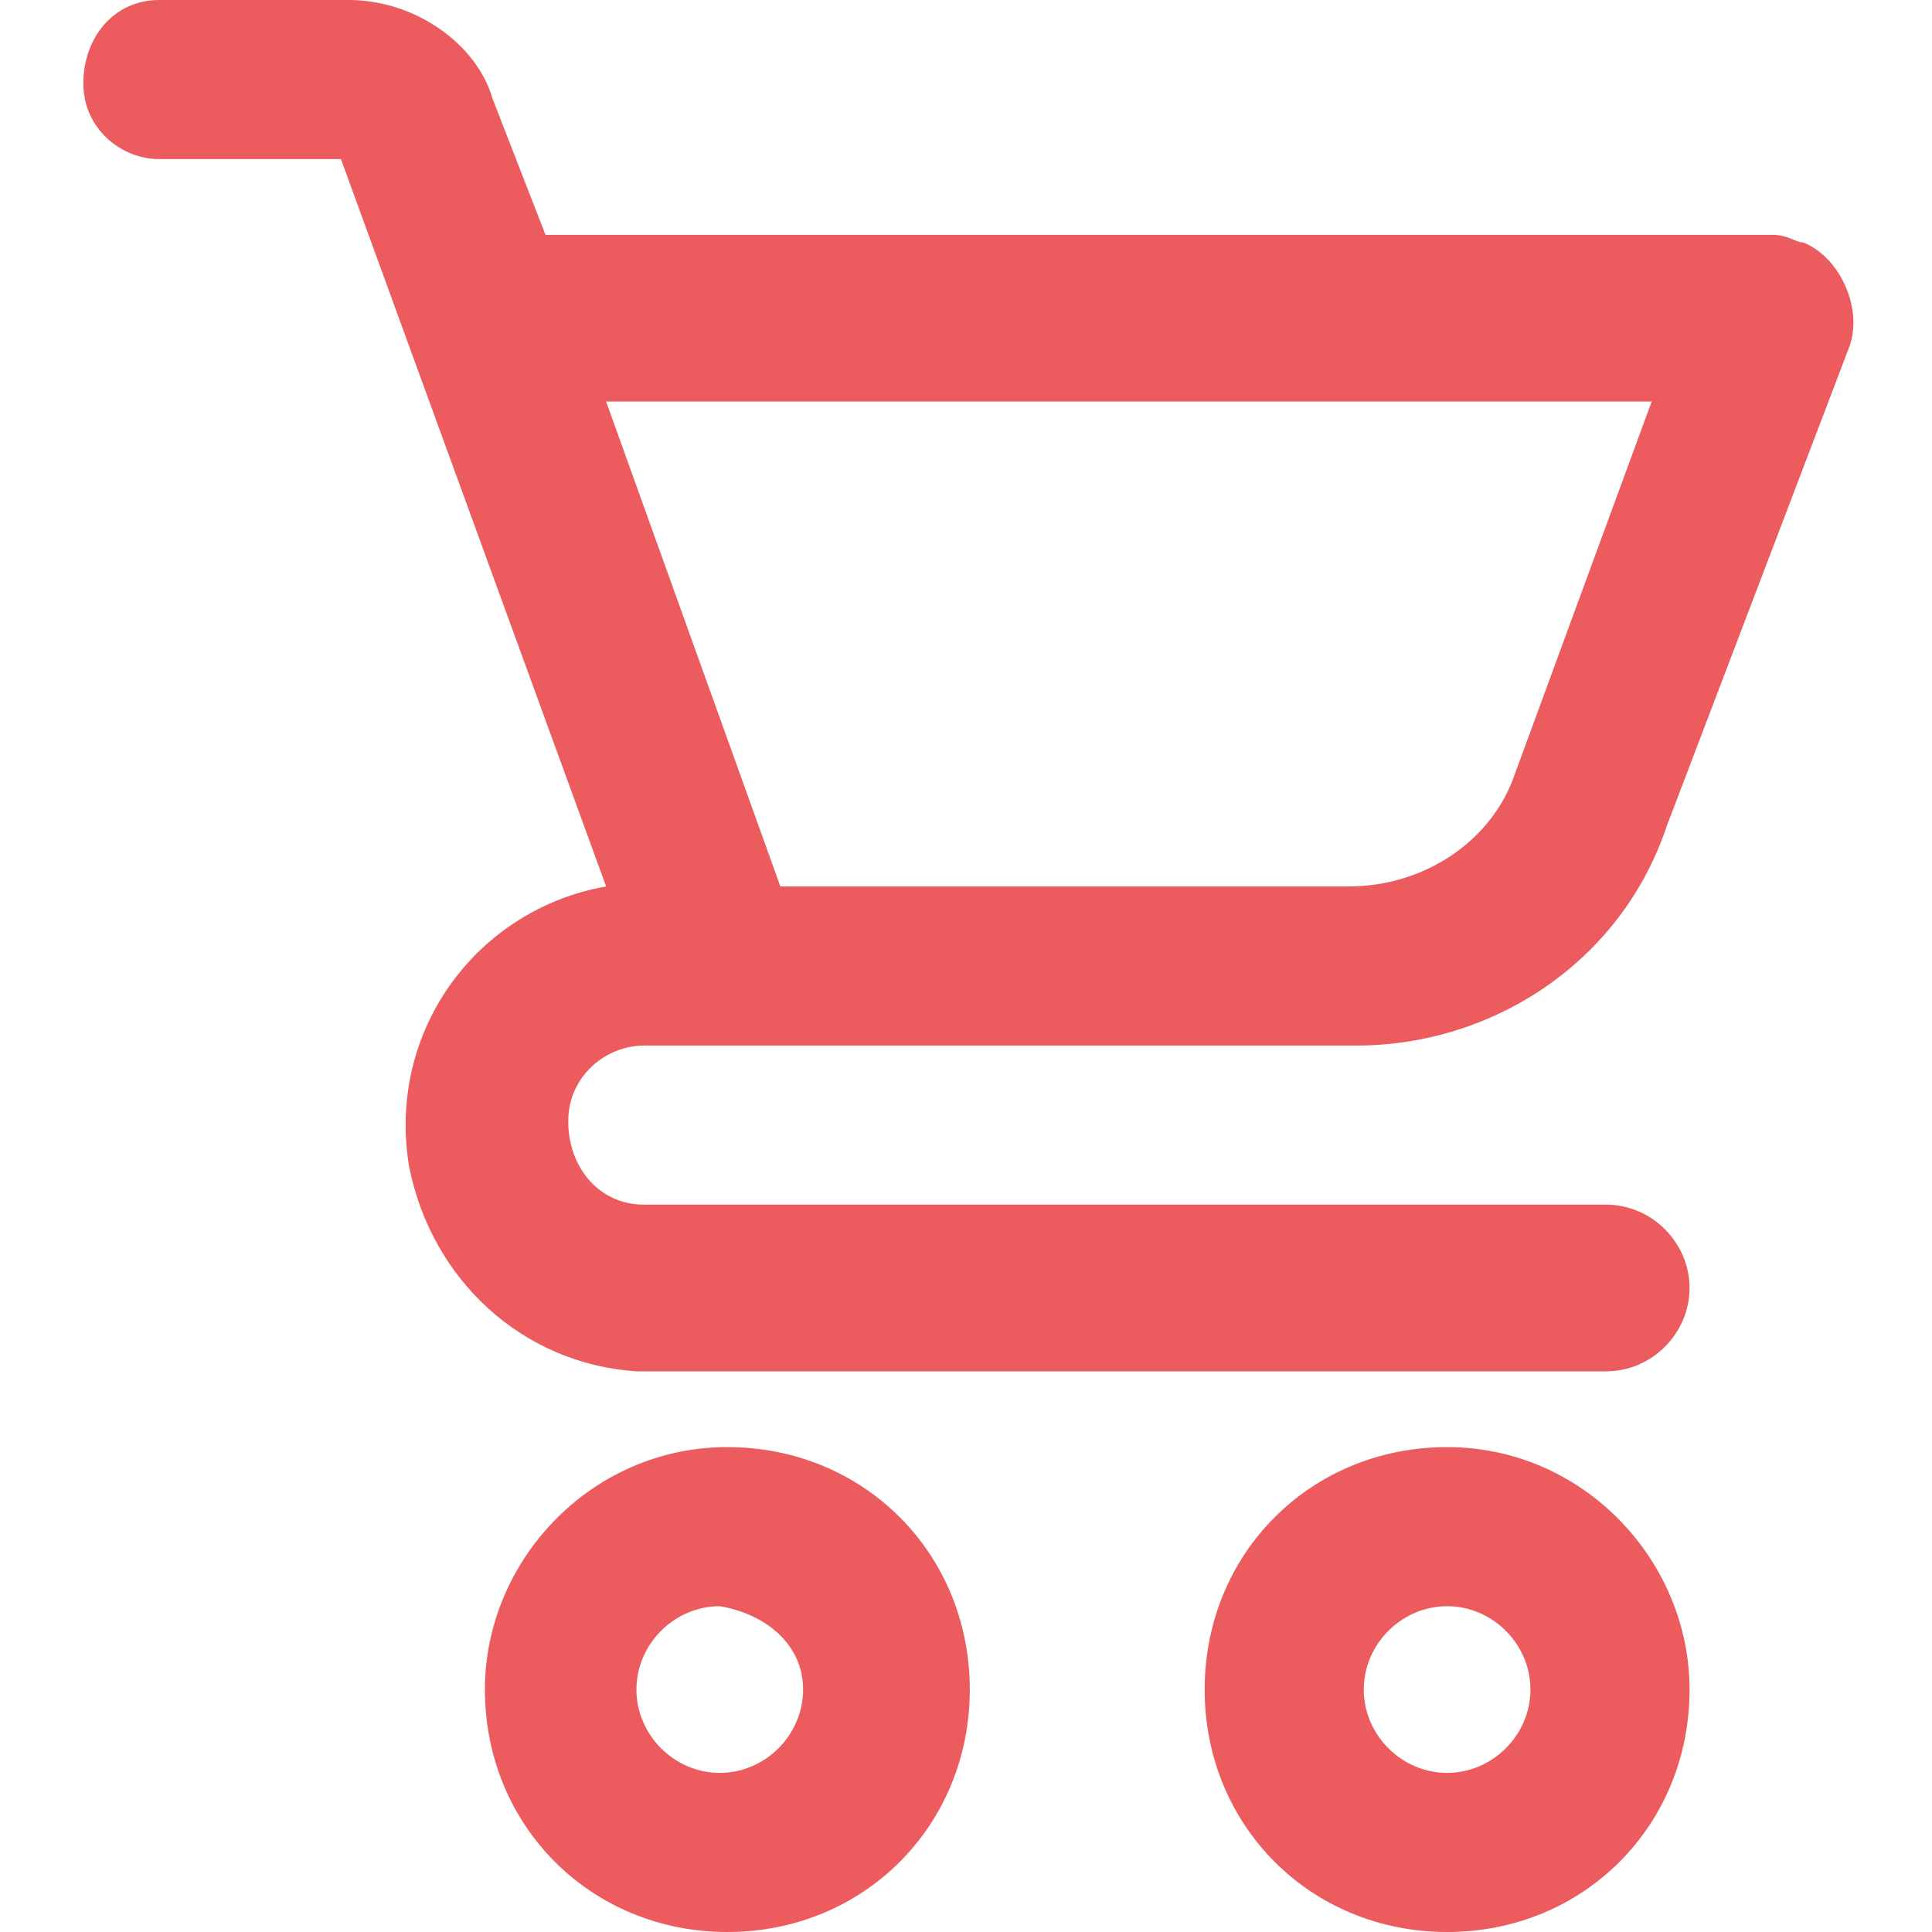 <?xml version="1.0" encoding="utf-8"?>
<!-- Generator: Adobe Illustrator 23.0.3, SVG Export Plug-In . SVG Version: 6.00 Build 0)  -->
<svg version="1.1" id="Layer_1" xmlns="http://www.w3.org/2000/svg" xmlns:xlink="http://www.w3.org/1999/xlink" x="0px" y="0px"
	 viewBox="0 0 25.5 25.5" style="enable-background:new 0 0 25.5 25.5;" xml:space="preserve">
<style type="text/css">
	.st0{fill:#EC5B5D;}
</style>
<g id="noun_cart_1563393" transform="translate(-6 -2)">
	<path id="Path_118" class="st0" d="M10.6,2H8.1c-0.6,0-1,0.5-1,1.1c0,0.6,0.5,1,1,1h2.4l3.5,9.6c-1.7,0.3-2.9,1.9-2.6,3.7
		c0.3,1.5,1.5,2.6,3,2.7h12.8c0.6,0,1.1-0.5,1.1-1.1s-0.5-1.1-1.1-1.1H14.5c-0.6,0-1-0.5-1-1.1c0-0.6,0.5-1,1-1h9.4
		c1.8,0,3.5-1.1,4.1-2.9l2.4-6.3c0.2-0.5-0.1-1.2-0.6-1.4c-0.1,0-0.2-0.1-0.4-0.1H13.4c-0.1,0-0.1,0-0.2,0l-0.7-1.8
		C12.3,2.6,11.5,2,10.6,2z M27.8,7.3L26,12.2c-0.3,0.9-1.2,1.5-2.2,1.5h-7.5L14,7.3L27.8,7.3z"/>
	<path id="Path_119" class="st0" d="M12.4,24.3c0,1.8,1.4,3.2,3.2,3.2s3.2-1.4,3.2-3.2c0-1.8-1.4-3.2-3.2-3.2S12.4,22.6,12.4,24.3
		L12.4,24.3z M16.6,24.3c0,0.6-0.5,1.1-1.1,1.1s-1.1-0.5-1.1-1.1c0-0.6,0.5-1.1,1.1-1.1c0,0,0,0,0,0C16.1,23.3,16.6,23.7,16.6,24.3z
		"/>
	<path id="Path_120" class="st0" d="M25.1,21.1c-1.8,0-3.2,1.4-3.2,3.2c0,1.8,1.4,3.2,3.2,3.2c1.8,0,3.2-1.4,3.2-3.2
		C28.3,22.6,26.9,21.1,25.1,21.1C25.1,21.1,25.1,21.1,25.1,21.1z M25.1,25.4c-0.6,0-1.1-0.5-1.1-1.1s0.5-1.1,1.1-1.1
		s1.1,0.5,1.1,1.1c0,0,0,0,0,0C26.2,24.9,25.7,25.4,25.1,25.4C25.1,25.4,25.1,25.4,25.1,25.4z"/>
</g>
</svg>
